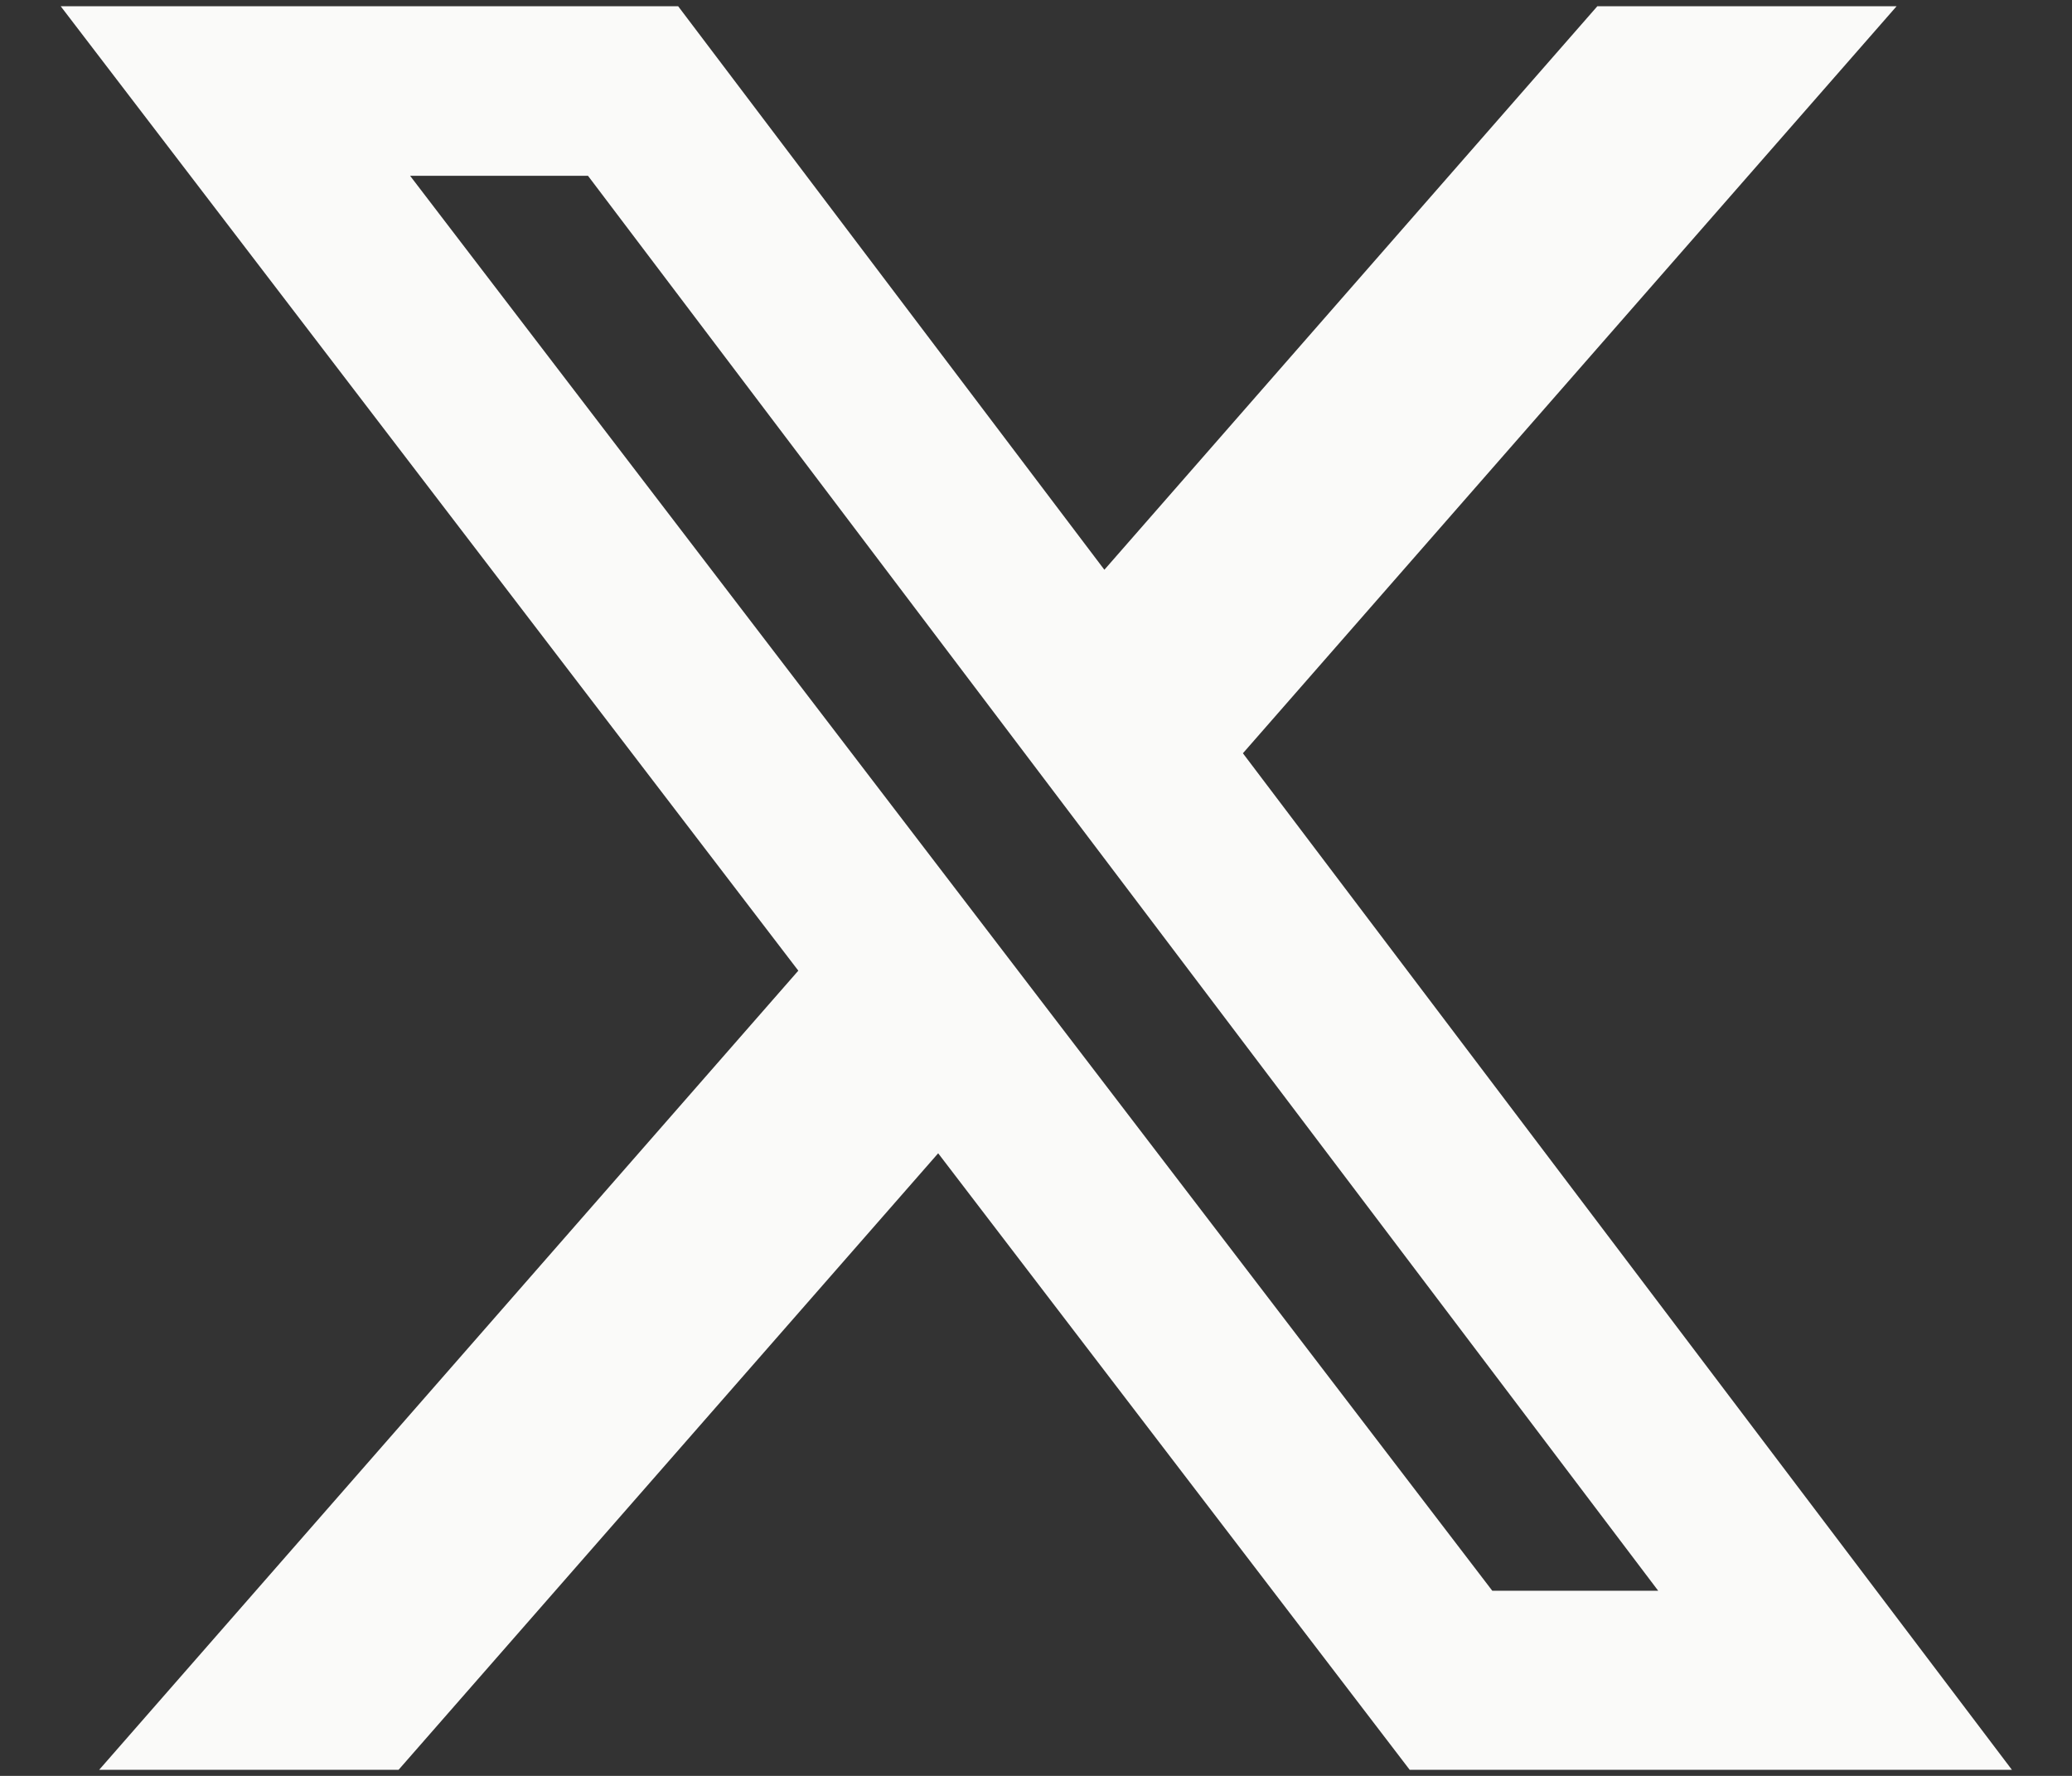 <?xml version="1.0" encoding="UTF-8"?>
<svg xmlns="http://www.w3.org/2000/svg" width="14" height="12" viewBox="0 0 14 12" fill="none">
  <rect x="0" y="0" width="14" height="12" fill="#333333" stroke="none"/>
  <path d="M10.793 0.042L7.462 3.85L4.582 0.042H0.41L5.394 6.559L0.67 11.959H2.693L6.339 7.793L9.525 11.959H13.594L8.398 5.09L12.815 0.042H10.793ZM10.083 10.749L2.771 1.188H3.973L11.204 10.749H10.083Z" fill="#FAFAF9"></path>
</svg>
